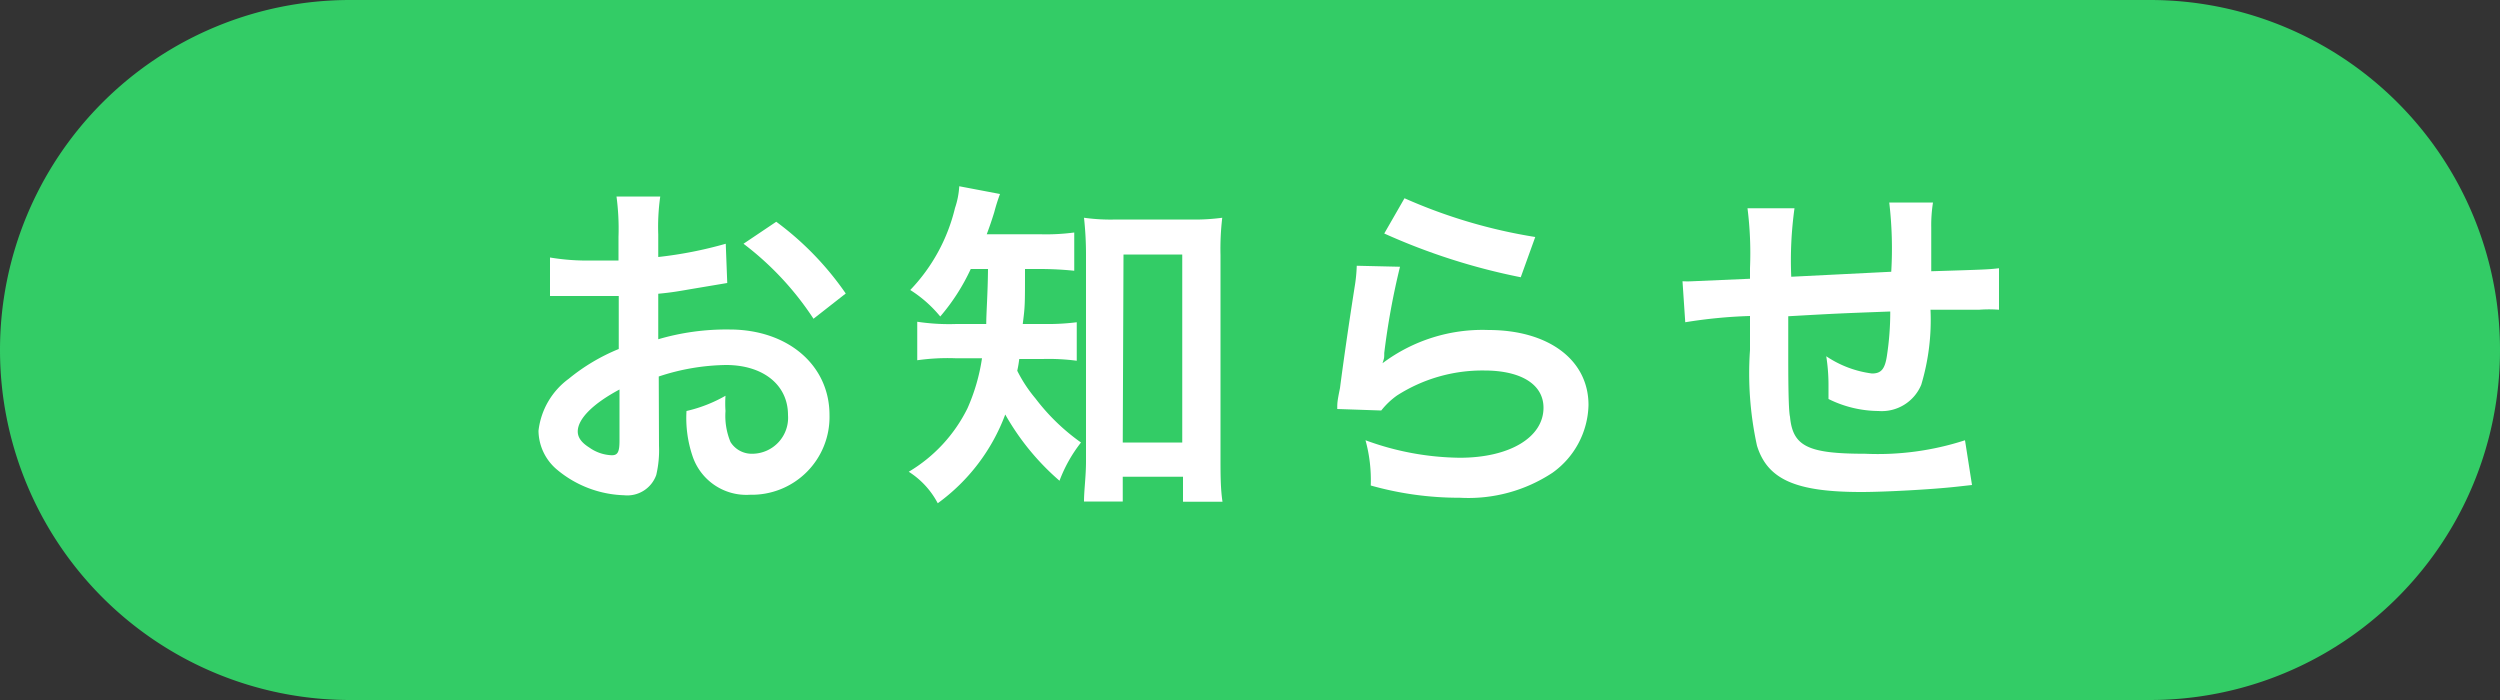 <svg xmlns="http://www.w3.org/2000/svg" width="100" height="28" viewBox="0 0 100 28"><rect x="0" y="0" width="100" height="28" fill="#333333" stroke="none"/><defs><style>.cls-1{fill:#3c6;}.cls-2{fill:#fff;}</style></defs><g id="レイヤー_2" data-name="レイヤー 2"><g id="レイヤー_1-2" data-name="レイヤー 1"><path class="cls-1" d="M86,28H14A14,14,0,0,1,0,14H0A14,14,0,0,1,14,0H86a14,14,0,0,1,14,14h0A14,14,0,0,1,86,28Z"/><path class="cls-2" d="M26.36,17.83A4.31,4.31,0,0,1,26.25,19a1.23,1.23,0,0,1-1.29.81,4.38,4.38,0,0,1-2.65-1,2.06,2.06,0,0,1-.77-1.58,3,3,0,0,1,1.21-2.08,7.78,7.78,0,0,1,2-1.19V11.84l-.58,0c-.21,0-.4,0-.75,0l-.77,0H22V10.3a9,9,0,0,0,1.69.12h.49l.56,0V9.47a9.68,9.68,0,0,0-.08-1.61h1.75a8.64,8.64,0,0,0-.08,1.52v.9a16.32,16.32,0,0,0,2.7-.53l.06,1.57-1.49.25c-.46.08-.74.13-1.27.18v1.82a9.67,9.67,0,0,1,2.85-.39c2.34,0,4,1.43,4,3.42A3.11,3.11,0,0,1,30,19.79a2.27,2.27,0,0,1-2.3-1.55,4.75,4.75,0,0,1-.24-1.8,5.7,5.7,0,0,0,1.56-.61,4.43,4.43,0,0,0,0,.61,2.73,2.73,0,0,0,.2,1.24,1,1,0,0,0,.88.47,1.44,1.44,0,0,0,1.42-1.55c0-1.21-1-2-2.48-2a8.88,8.88,0,0,0-2.69.46Zm-1.58-2.25c-1.05.56-1.67,1.17-1.67,1.68,0,.23.14.44.46.64a1.65,1.65,0,0,0,.9.31c.24,0,.31-.13.31-.59Zm7.76-2.83a12,12,0,0,0-2.8-3l1.31-.88a12.1,12.1,0,0,1,2.78,2.87Z"/><path class="cls-2" d="M38.83,10.76a8.21,8.21,0,0,1-1.22,1.9,5,5,0,0,0-1.2-1.06A7.14,7.14,0,0,0,38.2,8.32a3.23,3.23,0,0,0,.17-.87L40,7.76a7.54,7.54,0,0,0-.23.73c-.09.29-.17.53-.3.88h2.12a8.55,8.55,0,0,0,1.38-.07v1.53a13.62,13.62,0,0,0-1.38-.07H41c0,1.48,0,1.48-.09,2.2h.84a9.33,9.33,0,0,0,1.32-.07v1.54a8.57,8.57,0,0,0-1.36-.07h-.94a4.63,4.63,0,0,1-.08.47,5.6,5.6,0,0,0,.73,1.11,8.29,8.29,0,0,0,1.82,1.76,5.72,5.72,0,0,0-.86,1.53,10,10,0,0,1-2.17-2.65,7.72,7.72,0,0,1-2.7,3.55,3.32,3.32,0,0,0-1.16-1.26,6.08,6.08,0,0,0,2.35-2.54,7.68,7.68,0,0,0,.58-2H38.22a8.7,8.7,0,0,0-1.53.08V12.87a8.59,8.59,0,0,0,1.57.09h1.19c0-.44.06-1.18.07-2.2Zm6.08,9.3H43.36c0-.45.08-1,.08-1.61V10.2a13.4,13.4,0,0,0-.08-1.49,7.71,7.71,0,0,0,1.29.07h2.94a8.26,8.26,0,0,0,1.3-.07,10.61,10.61,0,0,0-.07,1.49v8.11c0,.64,0,1.24.08,1.76H47.32v-1H44.91Zm0-2.36h2.38V10.18H44.94Z"/><path class="cls-2" d="M56,10.67a29.42,29.42,0,0,0-.63,3.45c0,.2,0,.2-.07.41l0,0a6.66,6.66,0,0,1,4.24-1.33c2.38,0,4,1.18,4,3a3.42,3.42,0,0,1-1.44,2.71,6.1,6.1,0,0,1-3.7,1,13,13,0,0,1-3.57-.49,6,6,0,0,0-.21-1.81,11.21,11.21,0,0,0,3.77.7c2,0,3.35-.82,3.35-2,0-.93-.89-1.49-2.37-1.49a6.33,6.33,0,0,0-3.49,1,3.07,3.07,0,0,0-.63.6l-1.76-.06c0-.25,0-.3.11-.84.11-.86.33-2.42.59-4.07a6.13,6.13,0,0,0,.08-.82Zm.18-2.74a21.07,21.07,0,0,0,5.23,1.55l-.58,1.61a25.27,25.27,0,0,1-5.46-1.75Z"/><path class="cls-2" d="M78.88,19.4l-.63.07c-1,.11-2.87.21-3.8.21-2.62,0-3.75-.5-4.17-1.85A13.51,13.51,0,0,1,70,14c0-.21,0-.27,0-1.36a19.7,19.7,0,0,0-2.59.25l-.11-1.64a3.63,3.63,0,0,0,.4,0L70,11.15c0-.22,0-.35,0-.43a14.33,14.33,0,0,0-.1-2.39h1.88a15.12,15.12,0,0,0-.13,2.74l4-.2a15.77,15.77,0,0,0-.08-2.77h1.75a5.77,5.77,0,0,0-.07,1v1.75c2.25-.07,2.25-.07,2.71-.12l0,1.66a5.16,5.16,0,0,0-.8,0l-1.94,0a9,9,0,0,1-.37,3,1.71,1.71,0,0,1-1.71,1.05,4.56,4.56,0,0,1-2-.48c0-.28,0-.36,0-.56a7.39,7.39,0,0,0-.09-1.15,4.24,4.24,0,0,0,1.83.69c.37,0,.52-.18.6-.73a11.5,11.5,0,0,0,.13-1.75c-2.13.08-2.13.08-4.08.19v.38c0,.07,0,.07,0,.81v.3c0,.73,0,2.25.07,2.53.11,1.18.71,1.48,3,1.48a11.28,11.28,0,0,0,4-.54Z"/></g></g></svg>